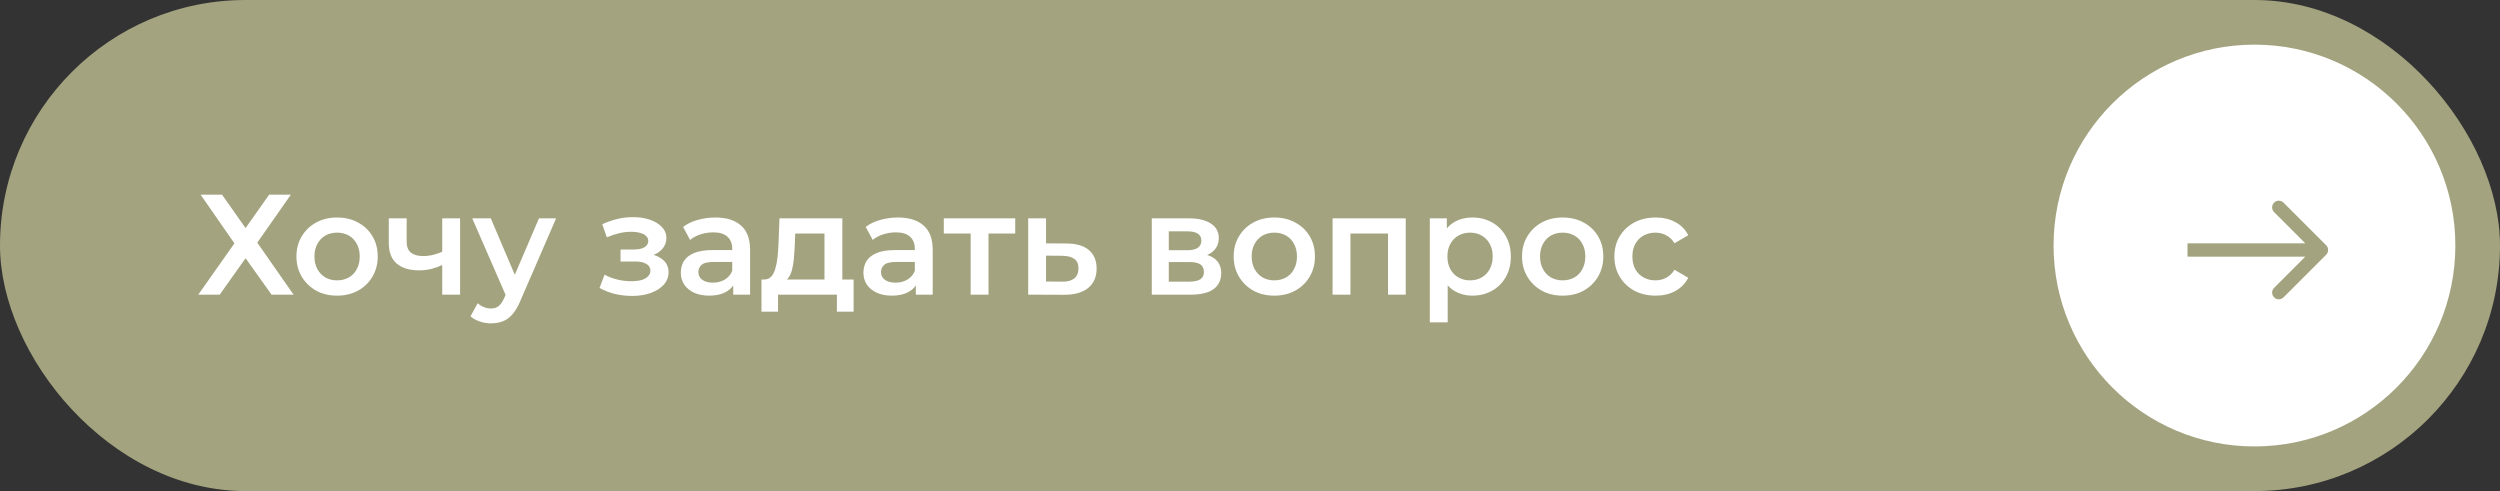 <?xml version="1.0" encoding="UTF-8"?> <svg xmlns="http://www.w3.org/2000/svg" width="280" height="55" viewBox="0 0 280 55" fill="none"><rect x="0" y="0" width="280" height="55" fill="#333333" stroke="none"/><rect width="280" height="55" rx="27.5" fill="#A3A37F"></rect><path d="M22.464 21.8H24.864L27.504 25.544L30.144 21.8H32.576L28.816 27.176L32.88 33H30.416L27.504 28.92L24.608 33H22.208L26.256 27.256L22.464 21.8ZM37.746 33.112C36.871 33.112 36.092 32.925 35.41 32.552C34.727 32.168 34.188 31.645 33.794 30.984C33.399 30.323 33.202 29.571 33.202 28.728C33.202 27.875 33.399 27.123 33.794 26.472C34.188 25.811 34.727 25.293 35.41 24.92C36.092 24.547 36.871 24.36 37.746 24.36C38.631 24.36 39.415 24.547 40.098 24.92C40.791 25.293 41.33 25.805 41.714 26.456C42.108 27.107 42.306 27.864 42.306 28.728C42.306 29.571 42.108 30.323 41.714 30.984C41.33 31.645 40.791 32.168 40.098 32.552C39.415 32.925 38.631 33.112 37.746 33.112ZM37.746 31.4C38.236 31.4 38.674 31.293 39.058 31.08C39.442 30.867 39.74 30.557 39.954 30.152C40.178 29.747 40.29 29.272 40.29 28.728C40.29 28.173 40.178 27.699 39.954 27.304C39.74 26.899 39.442 26.589 39.058 26.376C38.674 26.163 38.242 26.056 37.762 26.056C37.271 26.056 36.834 26.163 36.45 26.376C36.076 26.589 35.778 26.899 35.554 27.304C35.33 27.699 35.218 28.173 35.218 28.728C35.218 29.272 35.33 29.747 35.554 30.152C35.778 30.557 36.076 30.867 36.45 31.08C36.834 31.293 37.266 31.4 37.746 31.4ZM49.673 29.624C49.268 29.816 48.836 29.976 48.377 30.104C47.929 30.221 47.455 30.28 46.953 30.28C45.876 30.28 45.039 30.029 44.441 29.528C43.844 29.027 43.545 28.248 43.545 27.192V24.456H45.545V27.064C45.545 27.629 45.706 28.04 46.026 28.296C46.356 28.552 46.809 28.68 47.386 28.68C47.77 28.68 48.154 28.632 48.538 28.536C48.922 28.44 49.3 28.307 49.673 28.136V29.624ZM49.529 33V24.456H51.529V33H49.529ZM54.987 36.216C54.571 36.216 54.155 36.147 53.739 36.008C53.323 35.869 52.976 35.677 52.699 35.432L53.499 33.96C53.702 34.141 53.931 34.285 54.187 34.392C54.443 34.499 54.704 34.552 54.971 34.552C55.334 34.552 55.627 34.461 55.851 34.28C56.075 34.099 56.283 33.795 56.475 33.368L56.971 32.248L57.131 32.008L60.363 24.456H62.283L58.283 33.688C58.016 34.328 57.718 34.835 57.387 35.208C57.067 35.581 56.704 35.843 56.299 35.992C55.904 36.141 55.467 36.216 54.987 36.216ZM56.747 33.304L52.891 24.456H54.971L58.107 31.832L56.747 33.304ZM70.798 33.144C70.147 33.144 69.502 33.069 68.862 32.92C68.233 32.76 67.662 32.536 67.15 32.248L67.71 30.76C68.126 30.995 68.595 31.176 69.118 31.304C69.641 31.432 70.163 31.496 70.686 31.496C71.134 31.496 71.518 31.453 71.838 31.368C72.158 31.272 72.403 31.133 72.574 30.952C72.755 30.771 72.846 30.563 72.846 30.328C72.846 29.987 72.697 29.731 72.398 29.56C72.11 29.379 71.694 29.288 71.15 29.288H69.502V27.944H70.99C71.331 27.944 71.619 27.907 71.854 27.832C72.099 27.757 72.286 27.645 72.414 27.496C72.542 27.347 72.606 27.171 72.606 26.968C72.606 26.765 72.526 26.589 72.366 26.44C72.217 26.28 71.998 26.163 71.71 26.088C71.422 26.003 71.075 25.96 70.67 25.96C70.243 25.96 69.801 26.013 69.342 26.12C68.894 26.227 68.435 26.381 67.966 26.584L67.454 25.112C67.998 24.867 68.526 24.68 69.038 24.552C69.561 24.413 70.078 24.339 70.59 24.328C71.369 24.296 72.062 24.376 72.67 24.568C73.278 24.76 73.758 25.037 74.11 25.4C74.462 25.763 74.638 26.189 74.638 26.68C74.638 27.085 74.51 27.453 74.254 27.784C74.009 28.104 73.667 28.355 73.23 28.536C72.803 28.717 72.313 28.808 71.758 28.808L71.822 28.376C72.771 28.376 73.518 28.568 74.062 28.952C74.606 29.325 74.878 29.837 74.878 30.488C74.878 31.011 74.702 31.475 74.35 31.88C73.998 32.275 73.513 32.584 72.894 32.808C72.286 33.032 71.587 33.144 70.798 33.144ZM82.122 33V31.272L82.01 30.904V27.88C82.01 27.293 81.834 26.84 81.482 26.52C81.13 26.189 80.596 26.024 79.882 26.024C79.402 26.024 78.927 26.099 78.458 26.248C77.999 26.397 77.61 26.605 77.29 26.872L76.506 25.416C76.964 25.064 77.508 24.803 78.138 24.632C78.778 24.451 79.439 24.36 80.122 24.36C81.359 24.36 82.314 24.659 82.986 25.256C83.668 25.843 84.01 26.755 84.01 27.992V33H82.122ZM79.434 33.112C78.794 33.112 78.234 33.005 77.754 32.792C77.274 32.568 76.9 32.264 76.634 31.88C76.378 31.485 76.25 31.043 76.25 30.552C76.25 30.072 76.362 29.64 76.586 29.256C76.82 28.872 77.199 28.568 77.722 28.344C78.244 28.12 78.938 28.008 79.802 28.008H82.282V29.336H79.946C79.263 29.336 78.804 29.448 78.57 29.672C78.335 29.885 78.218 30.152 78.218 30.472C78.218 30.835 78.362 31.123 78.65 31.336C78.938 31.549 79.338 31.656 79.85 31.656C80.34 31.656 80.778 31.544 81.162 31.32C81.556 31.096 81.839 30.765 82.01 30.328L82.346 31.528C82.154 32.029 81.807 32.419 81.306 32.696C80.815 32.973 80.191 33.112 79.434 33.112ZM92.341 32.072V26.152H89.061L89.013 27.528C88.991 28.019 88.959 28.493 88.917 28.952C88.874 29.4 88.805 29.816 88.709 30.2C88.613 30.573 88.474 30.883 88.293 31.128C88.111 31.373 87.871 31.533 87.573 31.608L85.589 31.304C85.909 31.304 86.165 31.203 86.357 31C86.559 30.787 86.714 30.499 86.821 30.136C86.938 29.763 87.023 29.341 87.077 28.872C87.13 28.392 87.167 27.896 87.189 27.384L87.301 24.456H94.341V32.072H92.341ZM85.285 34.904V31.304H95.605V34.904H93.733V33H87.141V34.904H85.285ZM102.575 33V31.272L102.463 30.904V27.88C102.463 27.293 102.287 26.84 101.935 26.52C101.583 26.189 101.05 26.024 100.335 26.024C99.855 26.024 99.38 26.099 98.911 26.248C98.452 26.397 98.063 26.605 97.743 26.872L96.959 25.416C97.418 25.064 97.962 24.803 98.591 24.632C99.231 24.451 99.892 24.36 100.575 24.36C101.812 24.36 102.767 24.659 103.439 25.256C104.122 25.843 104.463 26.755 104.463 27.992V33H102.575ZM99.887 33.112C99.247 33.112 98.687 33.005 98.207 32.792C97.727 32.568 97.353 32.264 97.087 31.88C96.831 31.485 96.703 31.043 96.703 30.552C96.703 30.072 96.815 29.64 97.039 29.256C97.273 28.872 97.652 28.568 98.175 28.344C98.698 28.12 99.391 28.008 100.255 28.008H102.735V29.336H100.399C99.716 29.336 99.257 29.448 99.023 29.672C98.788 29.885 98.671 30.152 98.671 30.472C98.671 30.835 98.815 31.123 99.103 31.336C99.391 31.549 99.791 31.656 100.303 31.656C100.794 31.656 101.231 31.544 101.615 31.32C102.01 31.096 102.292 30.765 102.463 30.328L102.799 31.528C102.607 32.029 102.26 32.419 101.759 32.696C101.268 32.973 100.644 33.112 99.887 33.112ZM108.714 33V25.672L109.178 26.152H105.706V24.456H113.706V26.152H110.25L110.714 25.672V33H108.714ZM119.445 27.272C120.543 27.272 121.381 27.517 121.957 28.008C122.533 28.499 122.821 29.192 122.821 30.088C122.821 31.016 122.501 31.741 121.861 32.264C121.221 32.776 120.319 33.027 119.157 33.016L115.157 33V24.456H117.157V27.256L119.445 27.272ZM118.981 31.544C119.567 31.555 120.015 31.432 120.325 31.176C120.634 30.92 120.789 30.547 120.789 30.056C120.789 29.565 120.634 29.213 120.325 29C120.026 28.776 119.578 28.659 118.981 28.648L117.157 28.632V31.528L118.981 31.544ZM129 33V24.456H133.176C134.211 24.456 135.022 24.648 135.608 25.032C136.206 25.416 136.504 25.96 136.504 26.664C136.504 27.357 136.227 27.901 135.672 28.296C135.118 28.68 134.382 28.872 133.464 28.872L133.704 28.376C134.739 28.376 135.507 28.568 136.008 28.952C136.52 29.325 136.776 29.875 136.776 30.6C136.776 31.357 136.494 31.949 135.928 32.376C135.363 32.792 134.504 33 133.352 33H129ZM130.904 31.544H133.192C133.736 31.544 134.147 31.459 134.424 31.288C134.702 31.107 134.84 30.835 134.84 30.472C134.84 30.088 134.712 29.805 134.456 29.624C134.2 29.443 133.8 29.352 133.256 29.352H130.904V31.544ZM130.904 28.024H133C133.512 28.024 133.896 27.933 134.152 27.752C134.419 27.56 134.552 27.293 134.552 26.952C134.552 26.6 134.419 26.339 134.152 26.168C133.896 25.997 133.512 25.912 133 25.912H130.904V28.024ZM142.715 33.112C141.84 33.112 141.061 32.925 140.379 32.552C139.696 32.168 139.157 31.645 138.763 30.984C138.368 30.323 138.171 29.571 138.171 28.728C138.171 27.875 138.368 27.123 138.763 26.472C139.157 25.811 139.696 25.293 140.379 24.92C141.061 24.547 141.84 24.36 142.715 24.36C143.6 24.36 144.384 24.547 145.067 24.92C145.76 25.293 146.299 25.805 146.683 26.456C147.077 27.107 147.275 27.864 147.275 28.728C147.275 29.571 147.077 30.323 146.683 30.984C146.299 31.645 145.76 32.168 145.067 32.552C144.384 32.925 143.6 33.112 142.715 33.112ZM142.715 31.4C143.205 31.4 143.643 31.293 144.027 31.08C144.411 30.867 144.709 30.557 144.923 30.152C145.147 29.747 145.259 29.272 145.259 28.728C145.259 28.173 145.147 27.699 144.923 27.304C144.709 26.899 144.411 26.589 144.027 26.376C143.643 26.163 143.211 26.056 142.731 26.056C142.24 26.056 141.803 26.163 141.419 26.376C141.045 26.589 140.747 26.899 140.523 27.304C140.299 27.699 140.187 28.173 140.187 28.728C140.187 29.272 140.299 29.747 140.523 30.152C140.747 30.557 141.045 30.867 141.419 31.08C141.803 31.293 142.235 31.4 142.715 31.4ZM149.25 33V24.456H157.442V33H155.458V25.688L155.922 26.152H150.786L151.25 25.688V33H149.25ZM164.877 33.112C164.184 33.112 163.549 32.952 162.973 32.632C162.408 32.312 161.954 31.832 161.613 31.192C161.282 30.541 161.117 29.72 161.117 28.728C161.117 27.725 161.277 26.904 161.597 26.264C161.928 25.624 162.376 25.149 162.941 24.84C163.506 24.52 164.152 24.36 164.877 24.36C165.72 24.36 166.461 24.541 167.101 24.904C167.752 25.267 168.264 25.773 168.637 26.424C169.021 27.075 169.213 27.843 169.213 28.728C169.213 29.613 169.021 30.387 168.637 31.048C168.264 31.699 167.752 32.205 167.101 32.568C166.461 32.931 165.72 33.112 164.877 33.112ZM160.141 36.104V24.456H162.045V26.472L161.981 28.744L162.141 31.016V36.104H160.141ZM164.653 31.4C165.133 31.4 165.56 31.293 165.933 31.08C166.317 30.867 166.621 30.557 166.845 30.152C167.069 29.747 167.181 29.272 167.181 28.728C167.181 28.173 167.069 27.699 166.845 27.304C166.621 26.899 166.317 26.589 165.933 26.376C165.56 26.163 165.133 26.056 164.653 26.056C164.173 26.056 163.741 26.163 163.357 26.376C162.973 26.589 162.669 26.899 162.445 27.304C162.221 27.699 162.109 28.173 162.109 28.728C162.109 29.272 162.221 29.747 162.445 30.152C162.669 30.557 162.973 30.867 163.357 31.08C163.741 31.293 164.173 31.4 164.653 31.4ZM175.011 33.112C174.137 33.112 173.358 32.925 172.675 32.552C171.993 32.168 171.454 31.645 171.059 30.984C170.665 30.323 170.467 29.571 170.467 28.728C170.467 27.875 170.665 27.123 171.059 26.472C171.454 25.811 171.993 25.293 172.675 24.92C173.358 24.547 174.137 24.36 175.011 24.36C175.897 24.36 176.681 24.547 177.363 24.92C178.057 25.293 178.595 25.805 178.979 26.456C179.374 27.107 179.571 27.864 179.571 28.728C179.571 29.571 179.374 30.323 178.979 30.984C178.595 31.645 178.057 32.168 177.363 32.552C176.681 32.925 175.897 33.112 175.011 33.112ZM175.011 31.4C175.502 31.4 175.939 31.293 176.323 31.08C176.707 30.867 177.006 30.557 177.219 30.152C177.443 29.747 177.555 29.272 177.555 28.728C177.555 28.173 177.443 27.699 177.219 27.304C177.006 26.899 176.707 26.589 176.323 26.376C175.939 26.163 175.507 26.056 175.027 26.056C174.537 26.056 174.099 26.163 173.715 26.376C173.342 26.589 173.043 26.899 172.819 27.304C172.595 27.699 172.483 28.173 172.483 28.728C172.483 29.272 172.595 29.747 172.819 30.152C173.043 30.557 173.342 30.867 173.715 31.08C174.099 31.293 174.531 31.4 175.011 31.4ZM185.435 33.112C184.539 33.112 183.739 32.925 183.035 32.552C182.342 32.168 181.798 31.645 181.403 30.984C181.008 30.323 180.811 29.571 180.811 28.728C180.811 27.875 181.008 27.123 181.403 26.472C181.798 25.811 182.342 25.293 183.035 24.92C183.739 24.547 184.539 24.36 185.435 24.36C186.267 24.36 186.998 24.531 187.627 24.872C188.267 25.203 188.752 25.693 189.083 26.344L187.547 27.24C187.291 26.835 186.976 26.536 186.603 26.344C186.24 26.152 185.846 26.056 185.419 26.056C184.928 26.056 184.486 26.163 184.091 26.376C183.696 26.589 183.387 26.899 183.163 27.304C182.939 27.699 182.827 28.173 182.827 28.728C182.827 29.283 182.939 29.763 183.163 30.168C183.387 30.563 183.696 30.867 184.091 31.08C184.486 31.293 184.928 31.4 185.419 31.4C185.846 31.4 186.24 31.304 186.603 31.112C186.976 30.92 187.291 30.621 187.547 30.216L189.083 31.112C188.752 31.752 188.267 32.248 187.627 32.6C186.998 32.941 186.267 33.112 185.435 33.112Z" fill="white"></path><circle cx="252.5" cy="27.5" r="22.5" fill="white"></circle><path d="M260.53 28.53C260.823 28.237 260.823 27.763 260.53 27.47L255.757 22.697C255.464 22.404 254.99 22.404 254.697 22.697C254.404 22.99 254.404 23.465 254.697 23.757L258.939 28L254.697 32.243C254.404 32.535 254.404 33.01 254.697 33.303C254.99 33.596 255.464 33.596 255.757 33.303L260.53 28.53ZM245 28V28.75H260V28V27.25H245V28Z" fill="#A3A37F"></path></svg> 